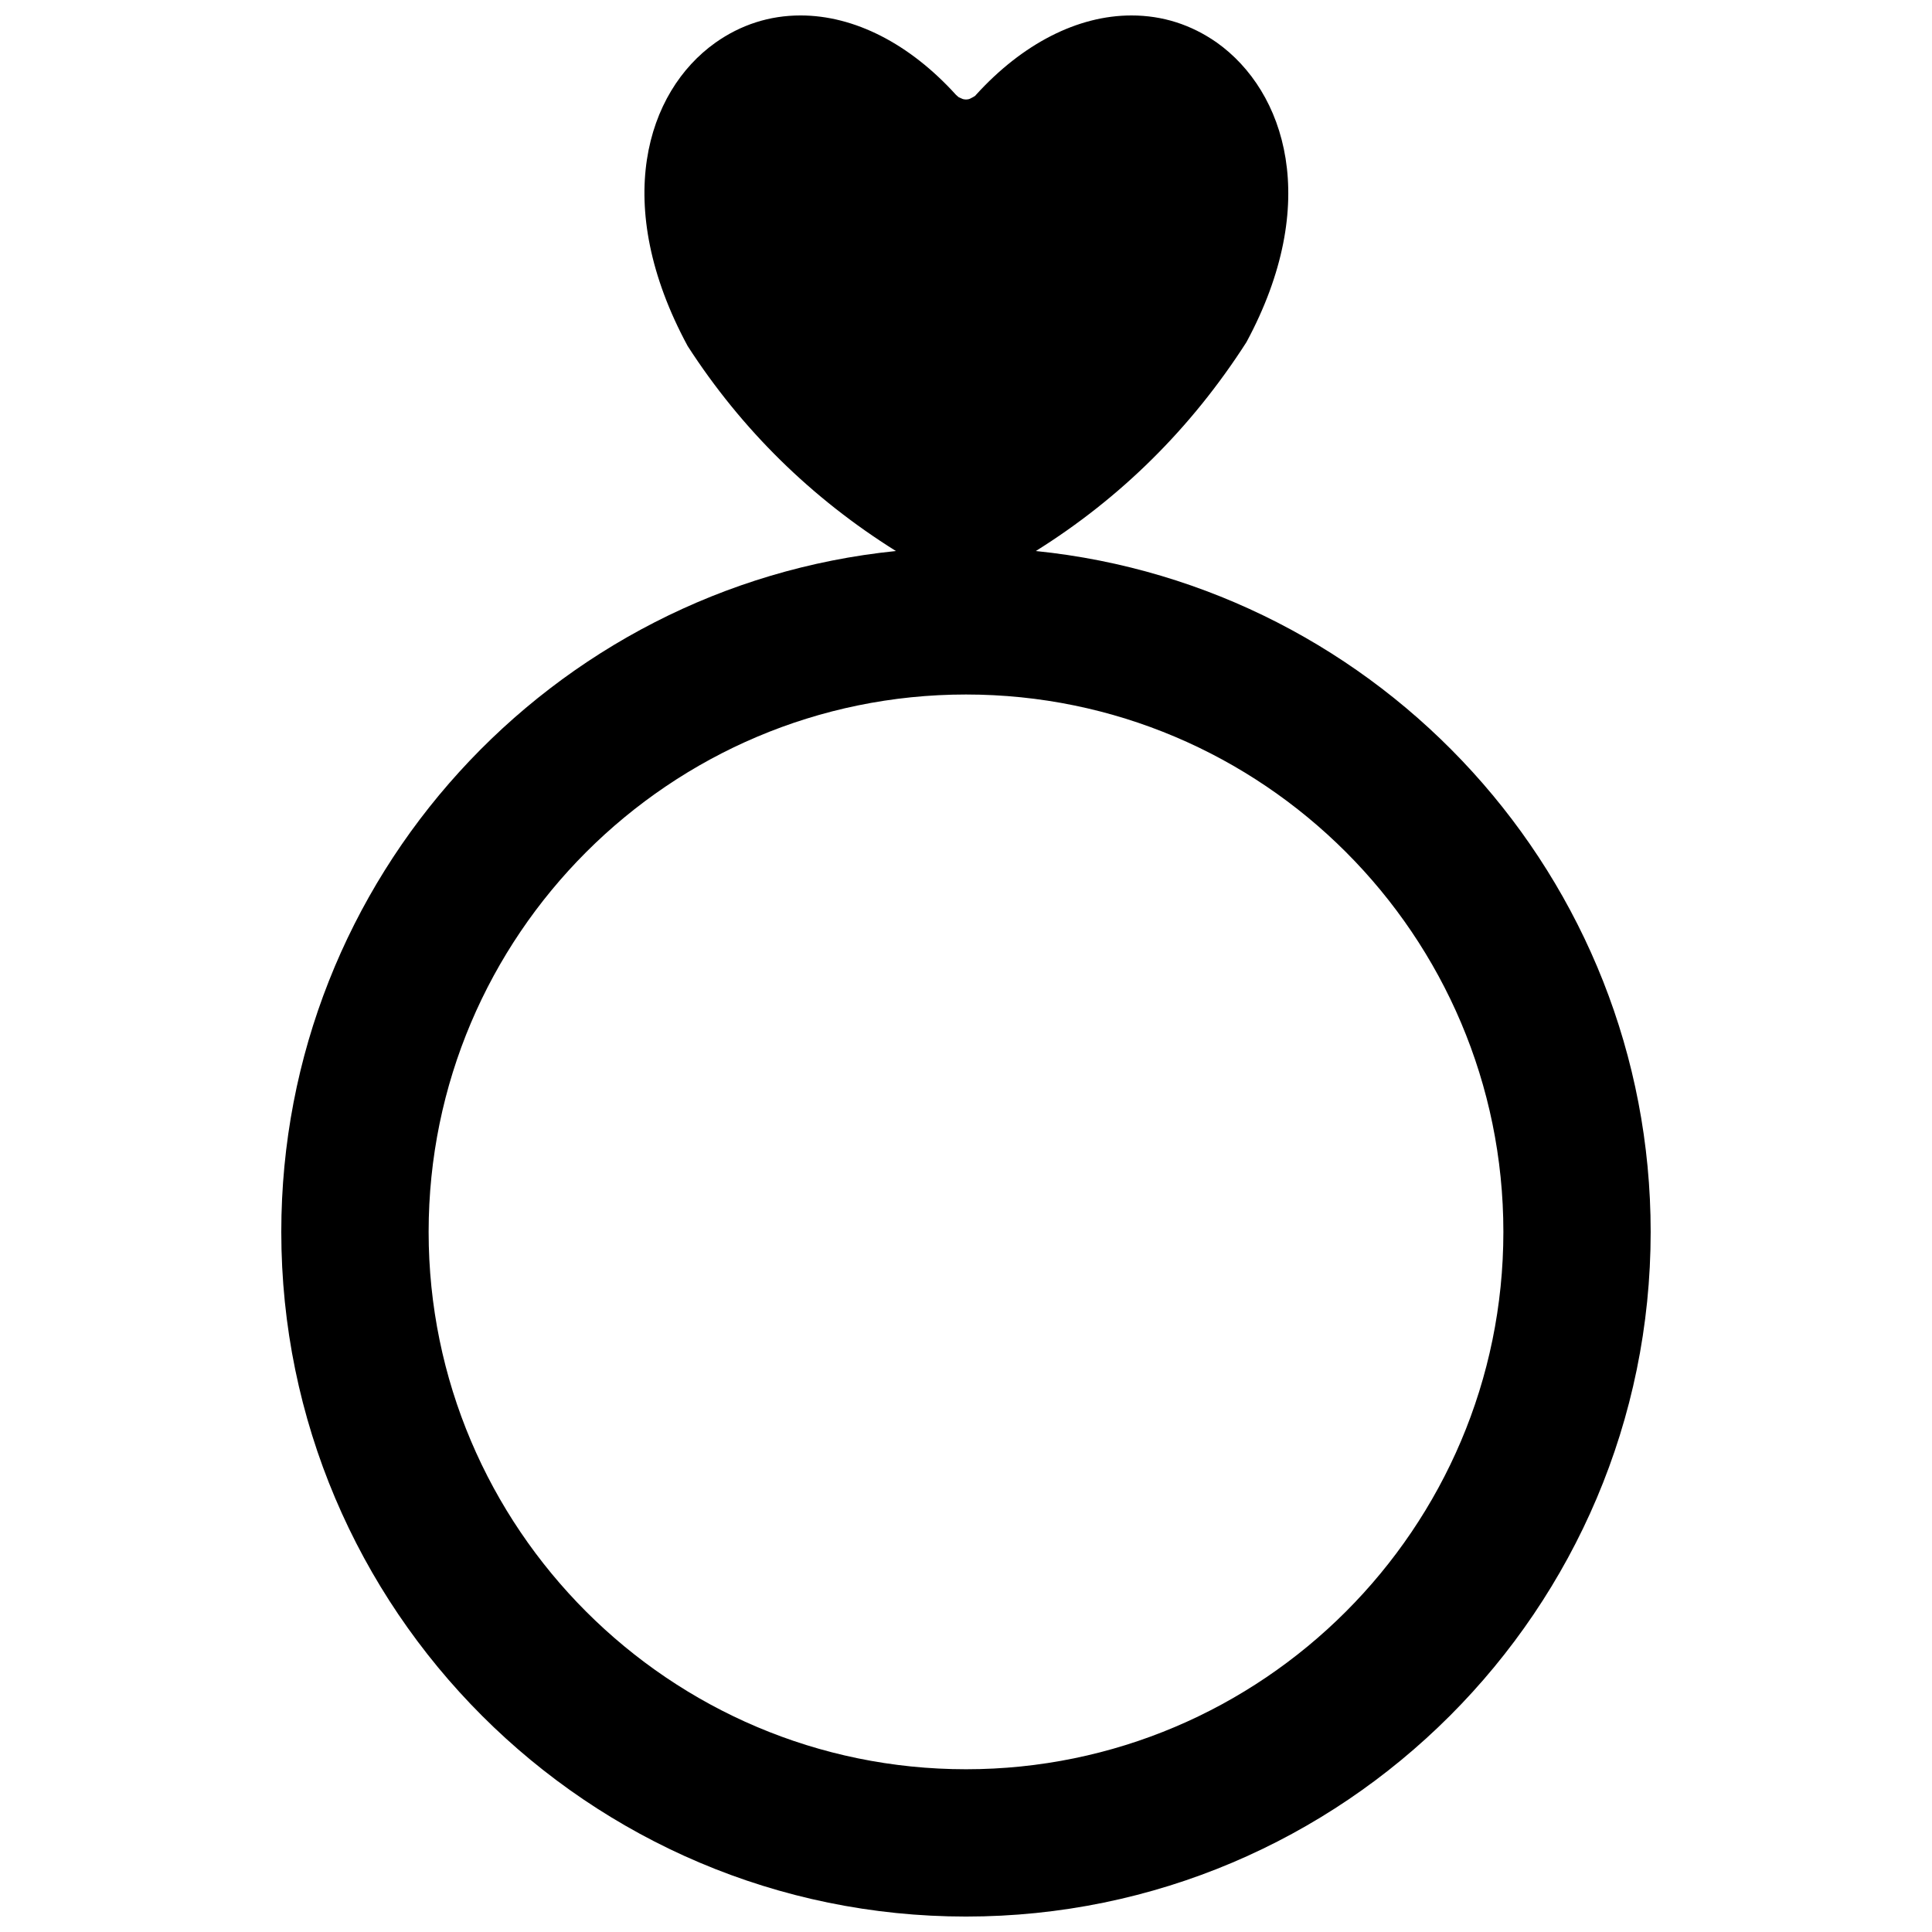 <?xml version="1.0" encoding="UTF-8"?>
<!-- The Best Svg Icon site in the world: iconSvg.co, Visit us! https://iconsvg.co -->
<svg width="800px" height="800px" version="1.1" viewBox="144 144 512 512" xmlns="http://www.w3.org/2000/svg">
 <defs>
  <clipPath id="a">
   <path d="m218 148.09h364v503.81h-364z"/>
  </clipPath>
 </defs>
 <g clip-path="url(#a)">
  <path d="m418.5 290.03c22.434-14.012 41.172-32.512 55.812-55.34 19.918-36.918 10.391-66.441-7.871-79.43-6.769-4.723-14.328-7.164-22.594-7.164-14.25 0-28.891 7.477-41.25 21.098-0.078 0.156-0.234 0.312-1.492 0.945-0.316 0.156-0.711 0.234-1.102 0.234-0.395 0-0.789-0.078-1.102-0.234l-0.867-0.395-0.707-0.629c-12.281-13.543-26.926-21.02-41.172-21.02-8.188 0-15.824 2.441-22.594 7.242-18.262 12.988-27.629 42.824-7.32 80.375 14.328 22.199 32.906 40.383 55.184 54.316-91.395 9.289-162.88 86.672-162.88 180.43 0 100.05 81.398 181.45 181.45 181.45s181.45-81.398 181.45-181.45c0-93.754-71.559-171.14-162.95-180.43zm123.91 180.43c0 78.562-63.922 142.41-142.41 142.41-78.562 0-142.41-63.922-142.41-142.41 0-78.562 63.922-142.41 142.41-142.41 78.566 0 142.41 63.844 142.41 142.41z"/>
 </g>
</svg>
